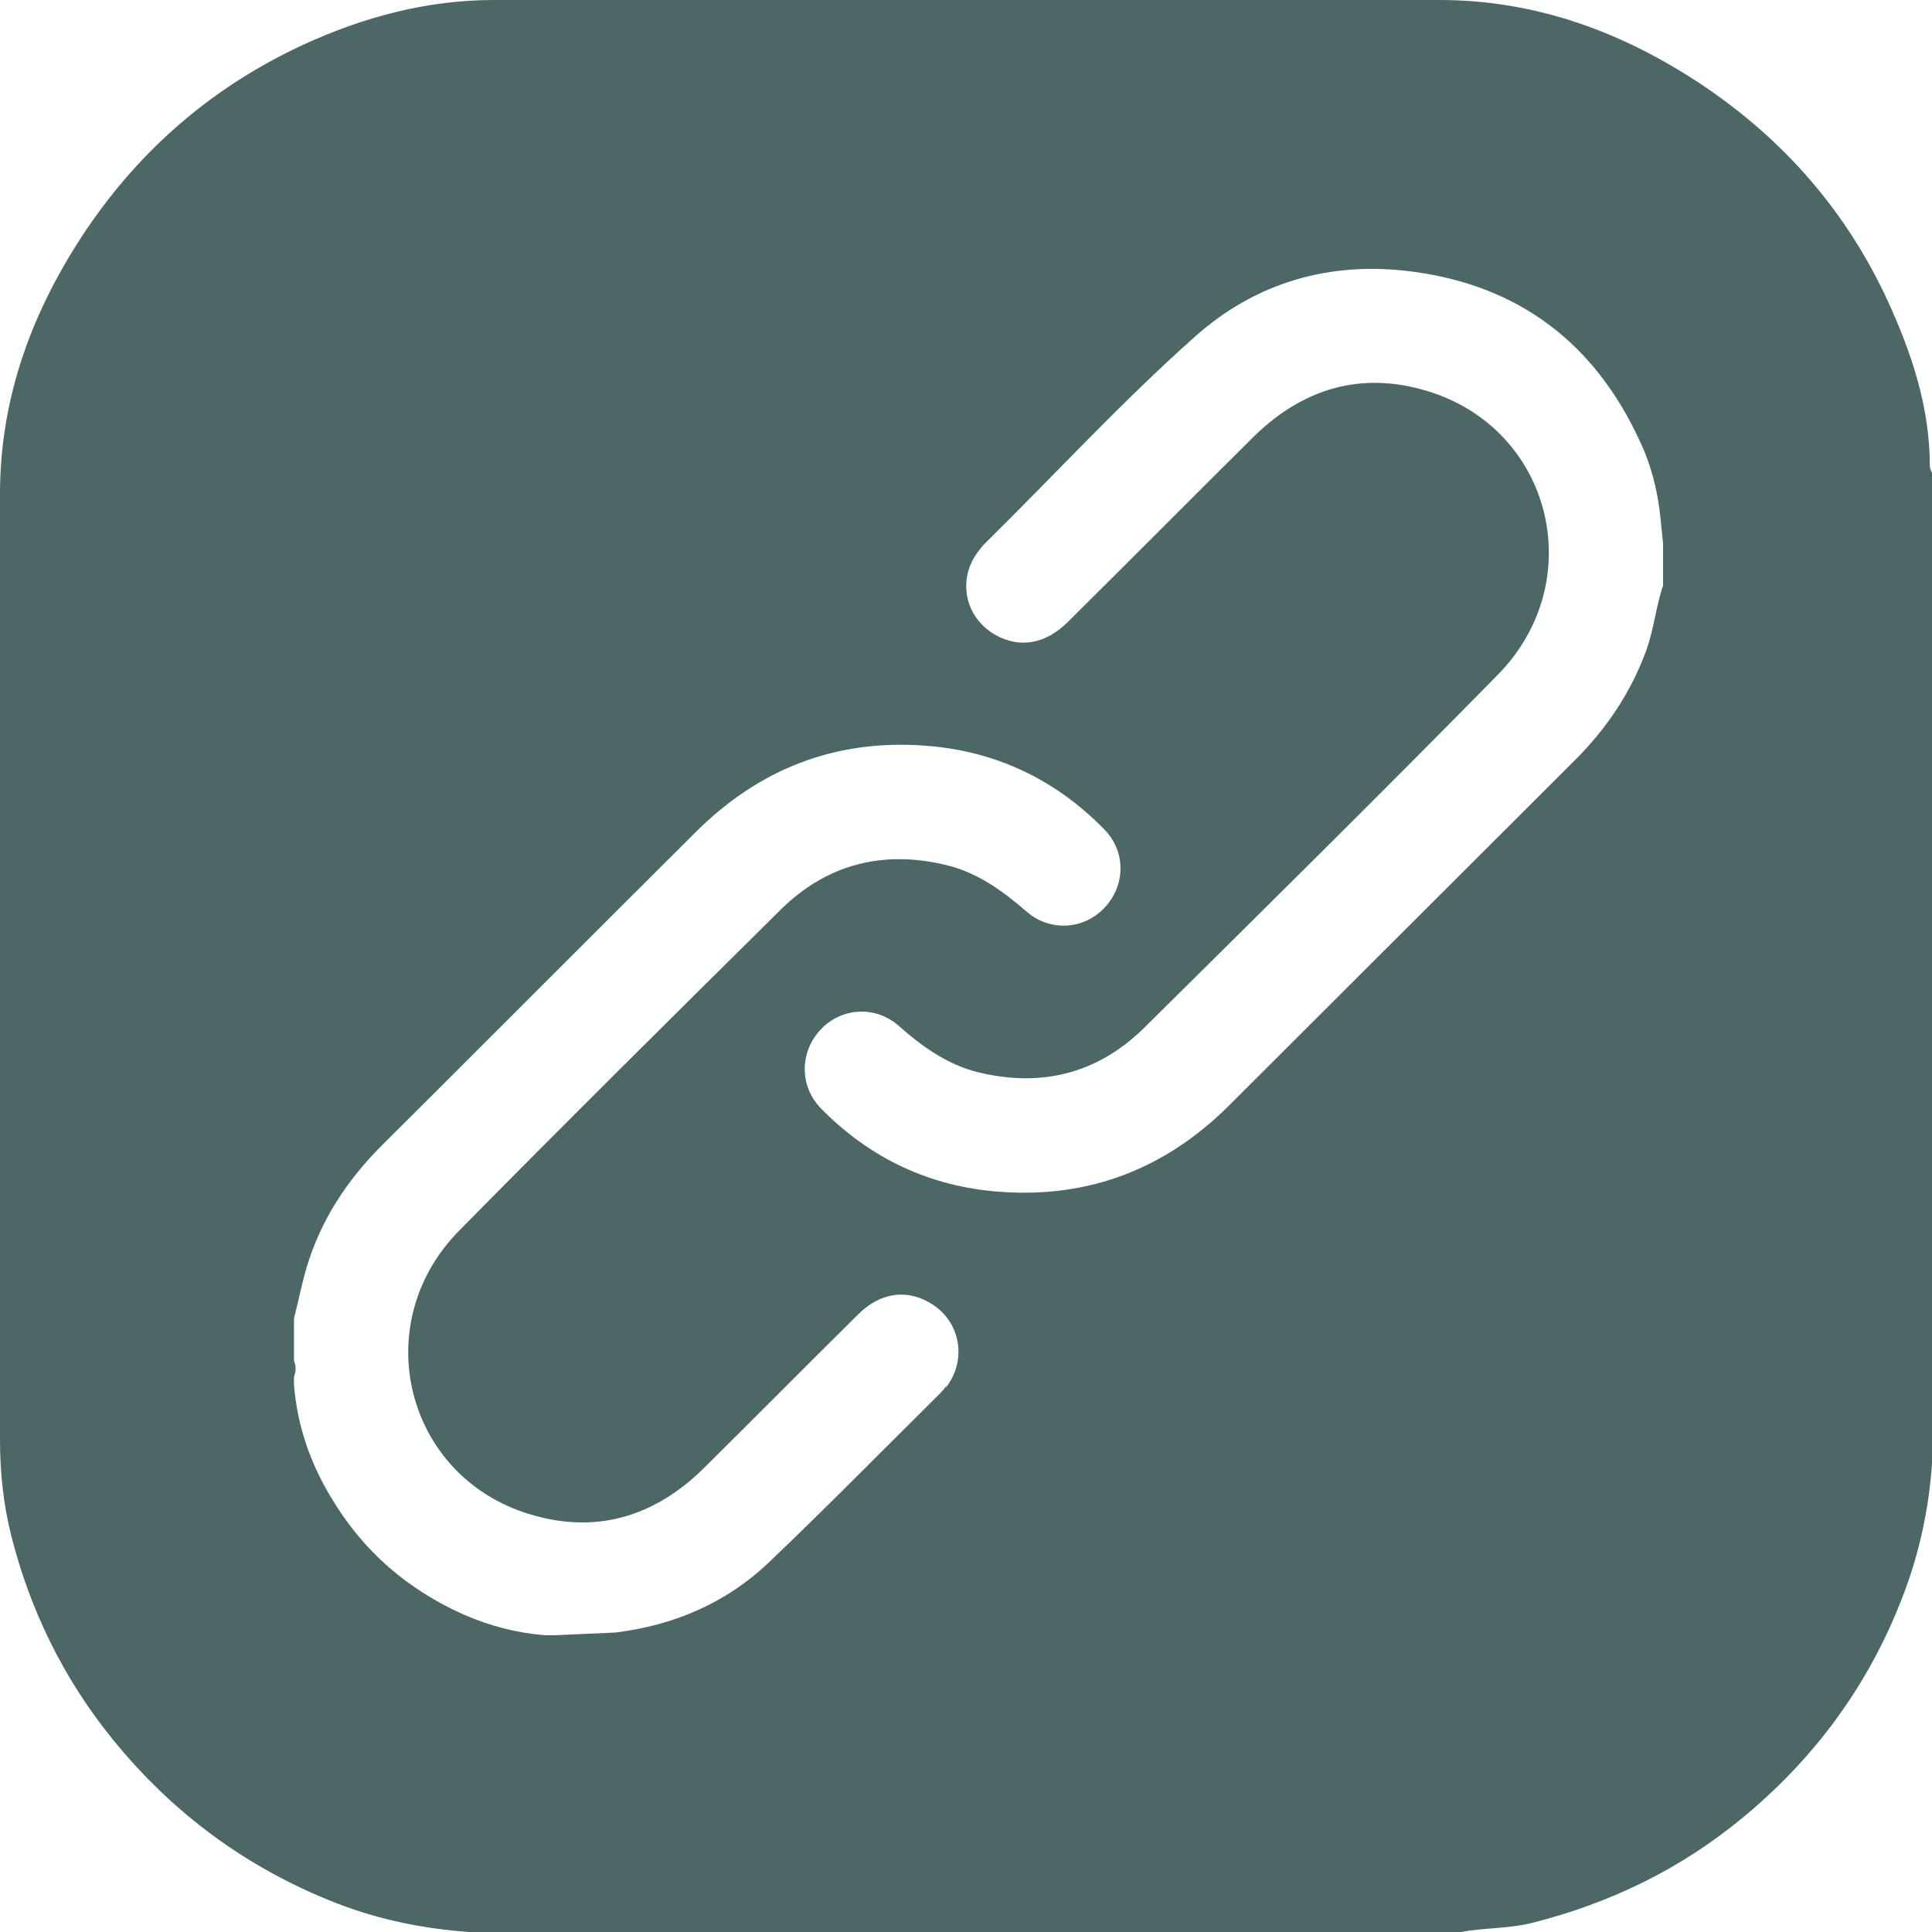 <?xml version="1.0" encoding="UTF-8"?><svg id="a" xmlns="http://www.w3.org/2000/svg" viewBox="0 0 35.42 35.42"><defs><style>.b{fill:#4b6866;}</style></defs><path class="b" d="M35.38,8.54c0-1.07-.33-2.06-.77-3.02-.75-1.63-1.89-2.94-3.37-3.94C29.78,.6,28.18,0,26.39,0,20.62,0,14.84,0,9.06,0c-1.23,0-2.39,.31-3.5,.82-1.64,.76-2.96,1.89-3.97,3.38C.6,5.67,0,7.27,0,9.06,0,14.83,0,20.61,0,26.39c0,.6,.06,1.19,.21,1.78,.35,1.37,.96,2.61,1.85,3.71,1.11,1.37,2.48,2.38,4.13,3.02,.78,.3,1.58,.46,2.41,.52H26.78c.44-.08,.89-.06,1.32-.17,1.42-.36,2.7-.98,3.83-1.91,1.34-1.1,2.34-2.46,2.96-4.09,.3-.78,.47-1.58,.53-2.41V8.67s-.04-.08-.04-.13ZM17.35,25.41s-.07,.09-.11,.13c-1.05,1.04-2.08,2.09-3.15,3.11-.78,.74-1.74,1.15-2.81,1.28l-1.13,.05h-.15c-.52-.04-1.02-.17-1.5-.38-1.03-.46-1.84-1.16-2.42-2.13-.39-.64-.63-1.33-.69-2.08v-.15c.04-.1,.04-.2,0-.29v-.78c.08-.31,.14-.62,.23-.93,.26-.87,.74-1.6,1.38-2.24,1.92-1.91,3.83-3.83,5.75-5.74,1.16-1.16,2.56-1.71,4.2-1.59,1.28,.09,2.39,.61,3.29,1.53,.4,.4,.4,1.02,.02,1.43-.37,.41-1,.46-1.43,.09-.44-.38-.9-.72-1.48-.86-1.16-.28-2.19-.02-3.04,.82-1.97,1.95-3.94,3.9-5.89,5.88-1.69,1.71-.99,4.51,1.29,5.2,1.21,.37,2.28,.05,3.18-.83,.95-.94,1.89-1.89,2.84-2.83,.39-.39,.86-.47,1.29-.23,.58,.31,.73,1.05,.32,1.57Zm13.13-14.65c-.12,.37-.16,.77-.29,1.14-.28,.78-.73,1.45-1.31,2.03-2.11,2.11-4.23,4.22-6.34,6.33-1.16,1.16-2.56,1.71-4.2,1.59-1.28-.09-2.39-.61-3.29-1.53-.4-.41-.39-1.04,0-1.45,.38-.4,1-.44,1.43-.06,.43,.38,.89,.71,1.46,.85,1.16,.28,2.19,.02,3.04-.82,2.17-2.15,4.34-4.29,6.48-6.47,1.69-1.72,.99-4.51-1.29-5.2-1.21-.37-2.28-.05-3.18,.83-1.14,1.13-2.27,2.27-3.41,3.4-.41,.41-.89,.49-1.33,.24-.57-.32-.71-1.04-.3-1.55,.03-.04,.06-.08,.09-.11,1.29-1.27,2.52-2.61,3.87-3.81,1.12-1,2.49-1.39,3.99-1.19,1.96,.26,3.34,1.32,4.16,3.1,.21,.44,.33,.91,.38,1.4l.05,.49v.78Z"/></svg>